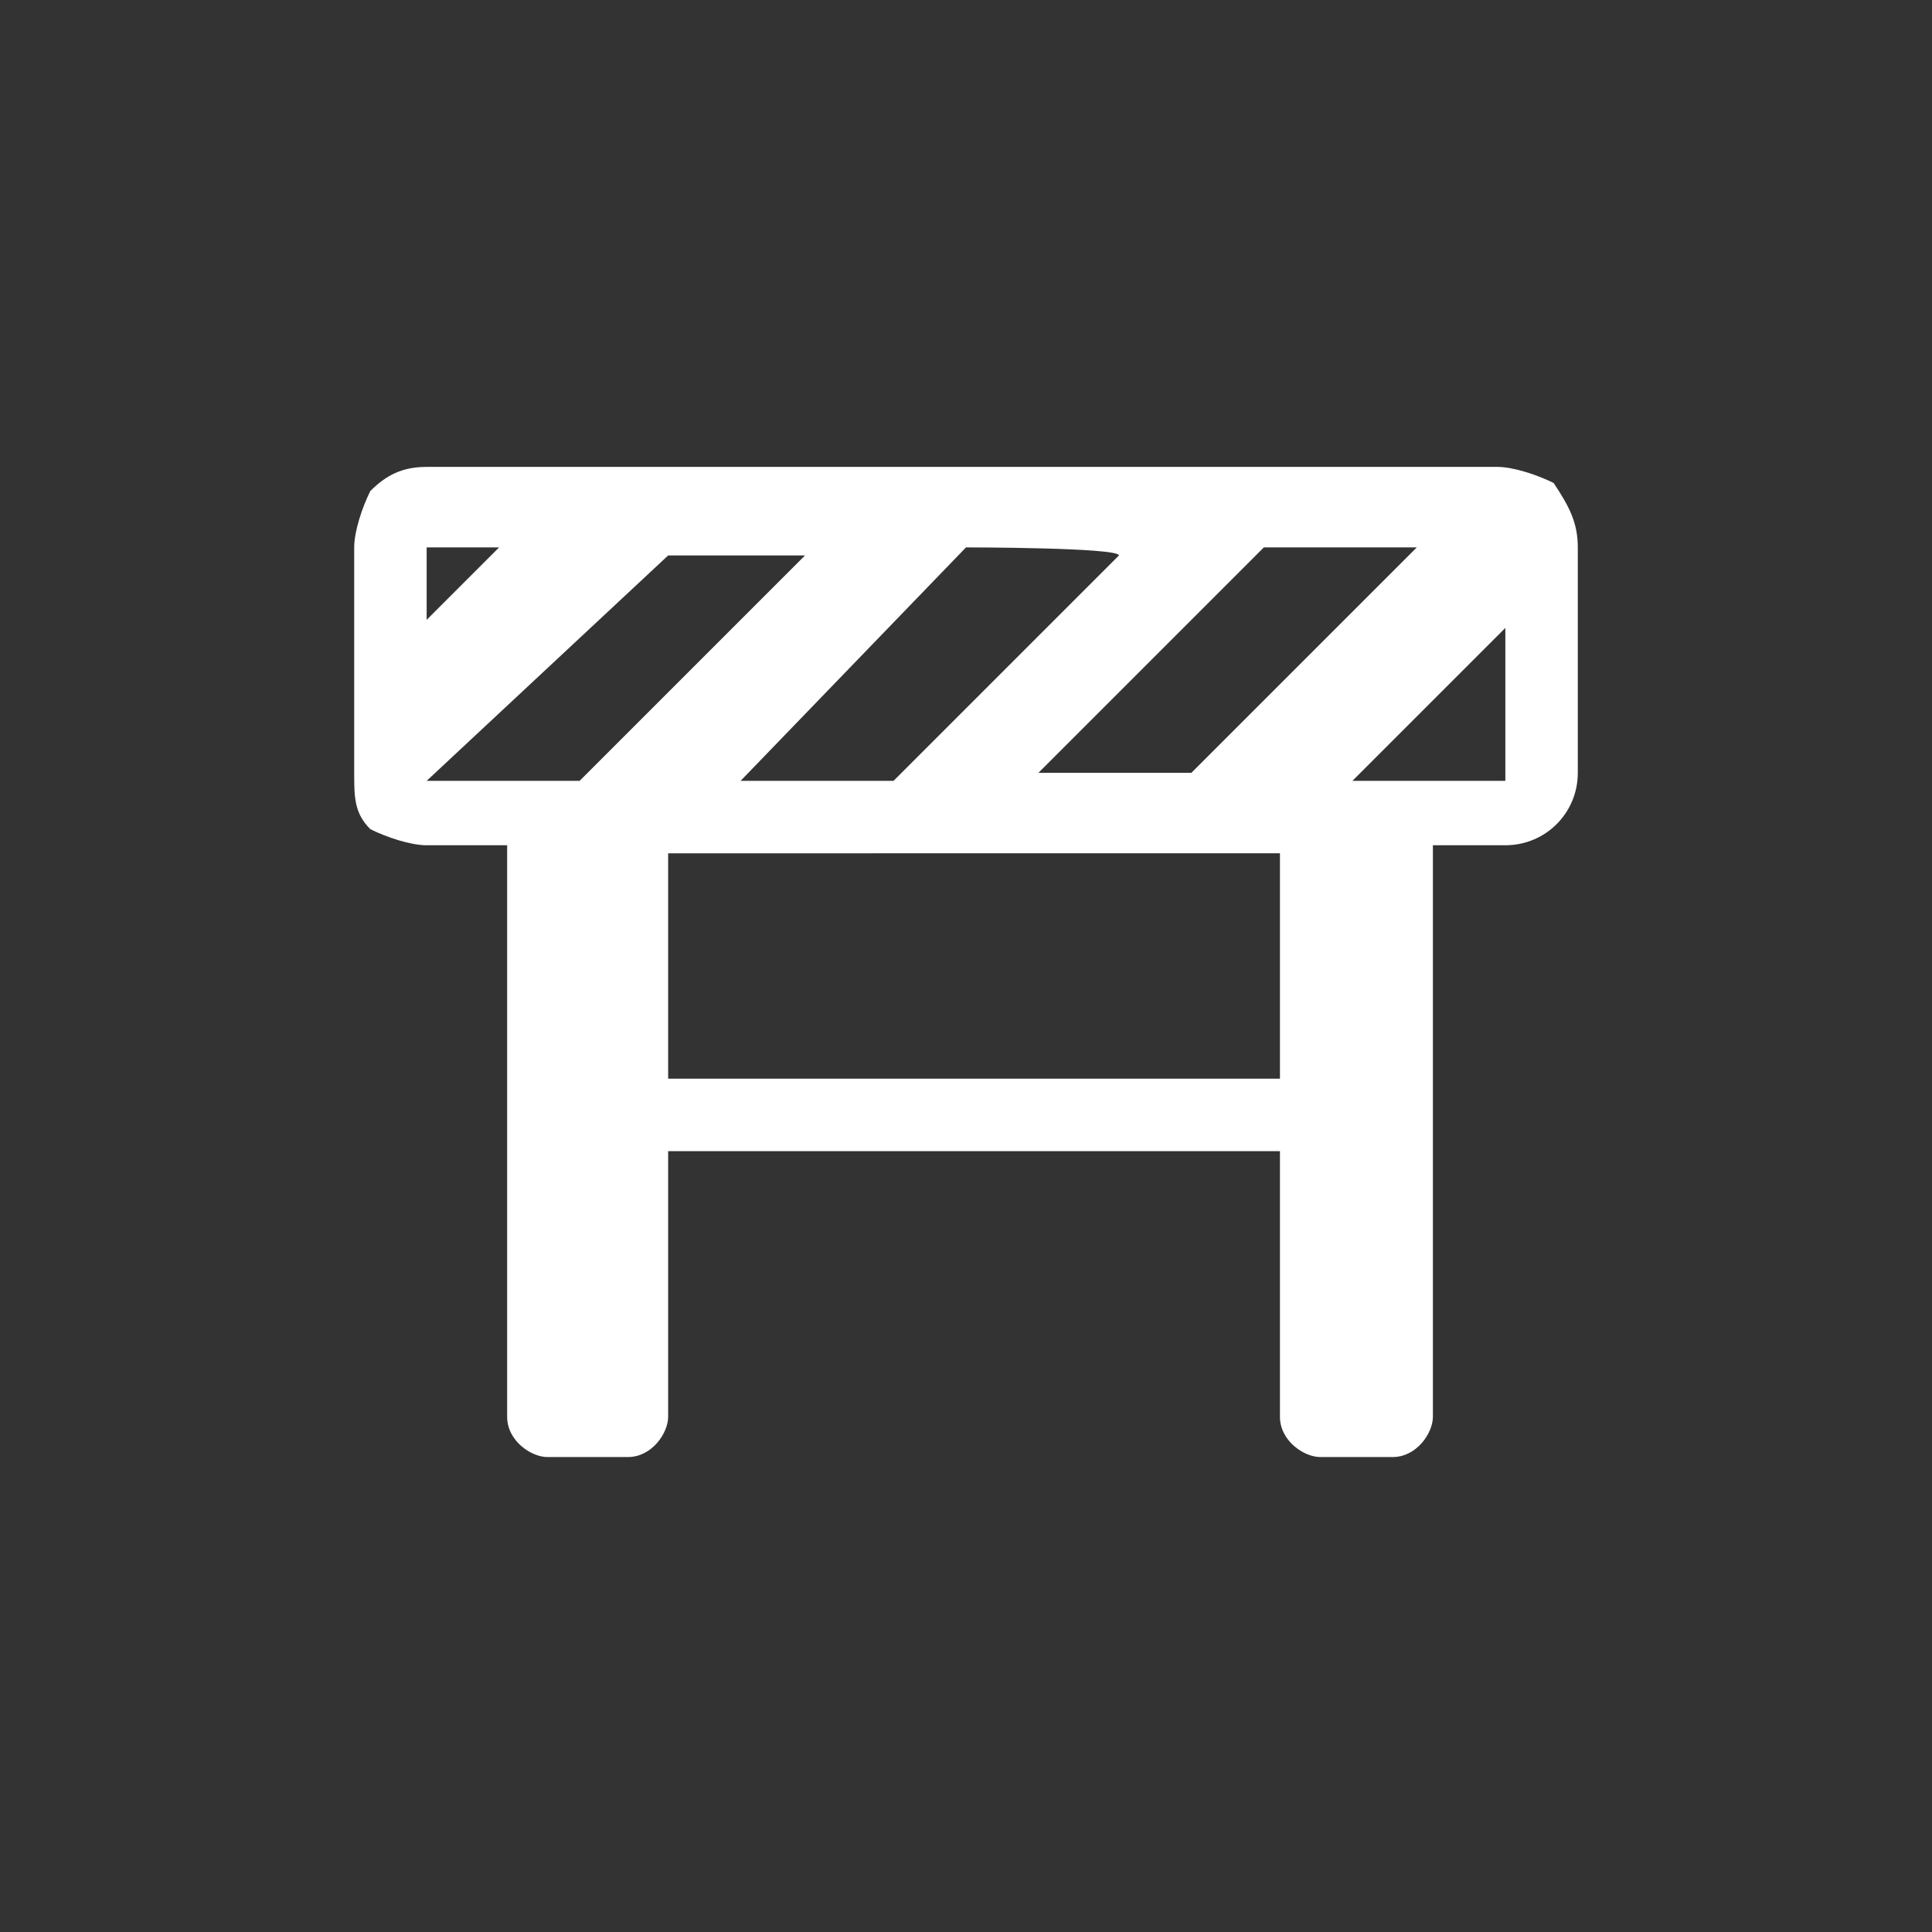 <?xml version="1.0" encoding="utf-8"?>
<!-- Generator: Adobe Illustrator 27.9.5, SVG Export Plug-In . SVG Version: 9.03 Build 54986)  -->
<svg version="1.1" id="Layer_1" xmlns="http://www.w3.org/2000/svg" xmlns:xlink="http://www.w3.org/1999/xlink" x="0px" y="0px"
	 viewBox="0 0 24 24" style="enable-background:new 0 0 24 24;" xml:space="preserve">
<rect x="0" y="0" width="24" height="24" fill="#333333" stroke="none"/>
<style type="text/css">
	.st0{fill:#FFFFFF;}
</style>
<path class="st0" d="M19.6,6.8v2.8c0,0.5-0.4,0.9-0.9,0.9l0,0h-0.9v7.1c0,0.2-0.2,0.5-0.5,0.5h-0.9c-0.2,0-0.5-0.2-0.5-0.5v-3.3H8.3
	v3.3c0,0.2-0.2,0.5-0.5,0.5H6.8c-0.2,0-0.5-0.2-0.5-0.5v-7.1h-1c-0.2,0-0.5-0.1-0.7-0.2c-0.2-0.2-0.2-0.4-0.2-0.7V6.8
	c0-0.2,0.1-0.5,0.2-0.7c0.2-0.2,0.4-0.3,0.7-0.3h13.3c0.2,0,0.5,0.1,0.7,0.2C19.5,6.3,19.6,6.5,19.6,6.8z M8.3,13.4h7.6v-2.8H8.3
	V13.4z M5.3,6.8v0.9l0.9-0.9H5.3z M5.3,9.7h1.9l2.8-2.8H8.3L5.3,9.7z M12,6.8L9.2,9.7h1.9l2.8-2.8C13.9,6.8,12,6.8,12,6.8z
	 M15.7,6.8l-2.8,2.8h1.9l2.8-2.8C17.7,6.8,15.7,6.8,15.7,6.8z M18.7,7.8l-1.9,1.9h1.9V7.8z"/>
</svg>
